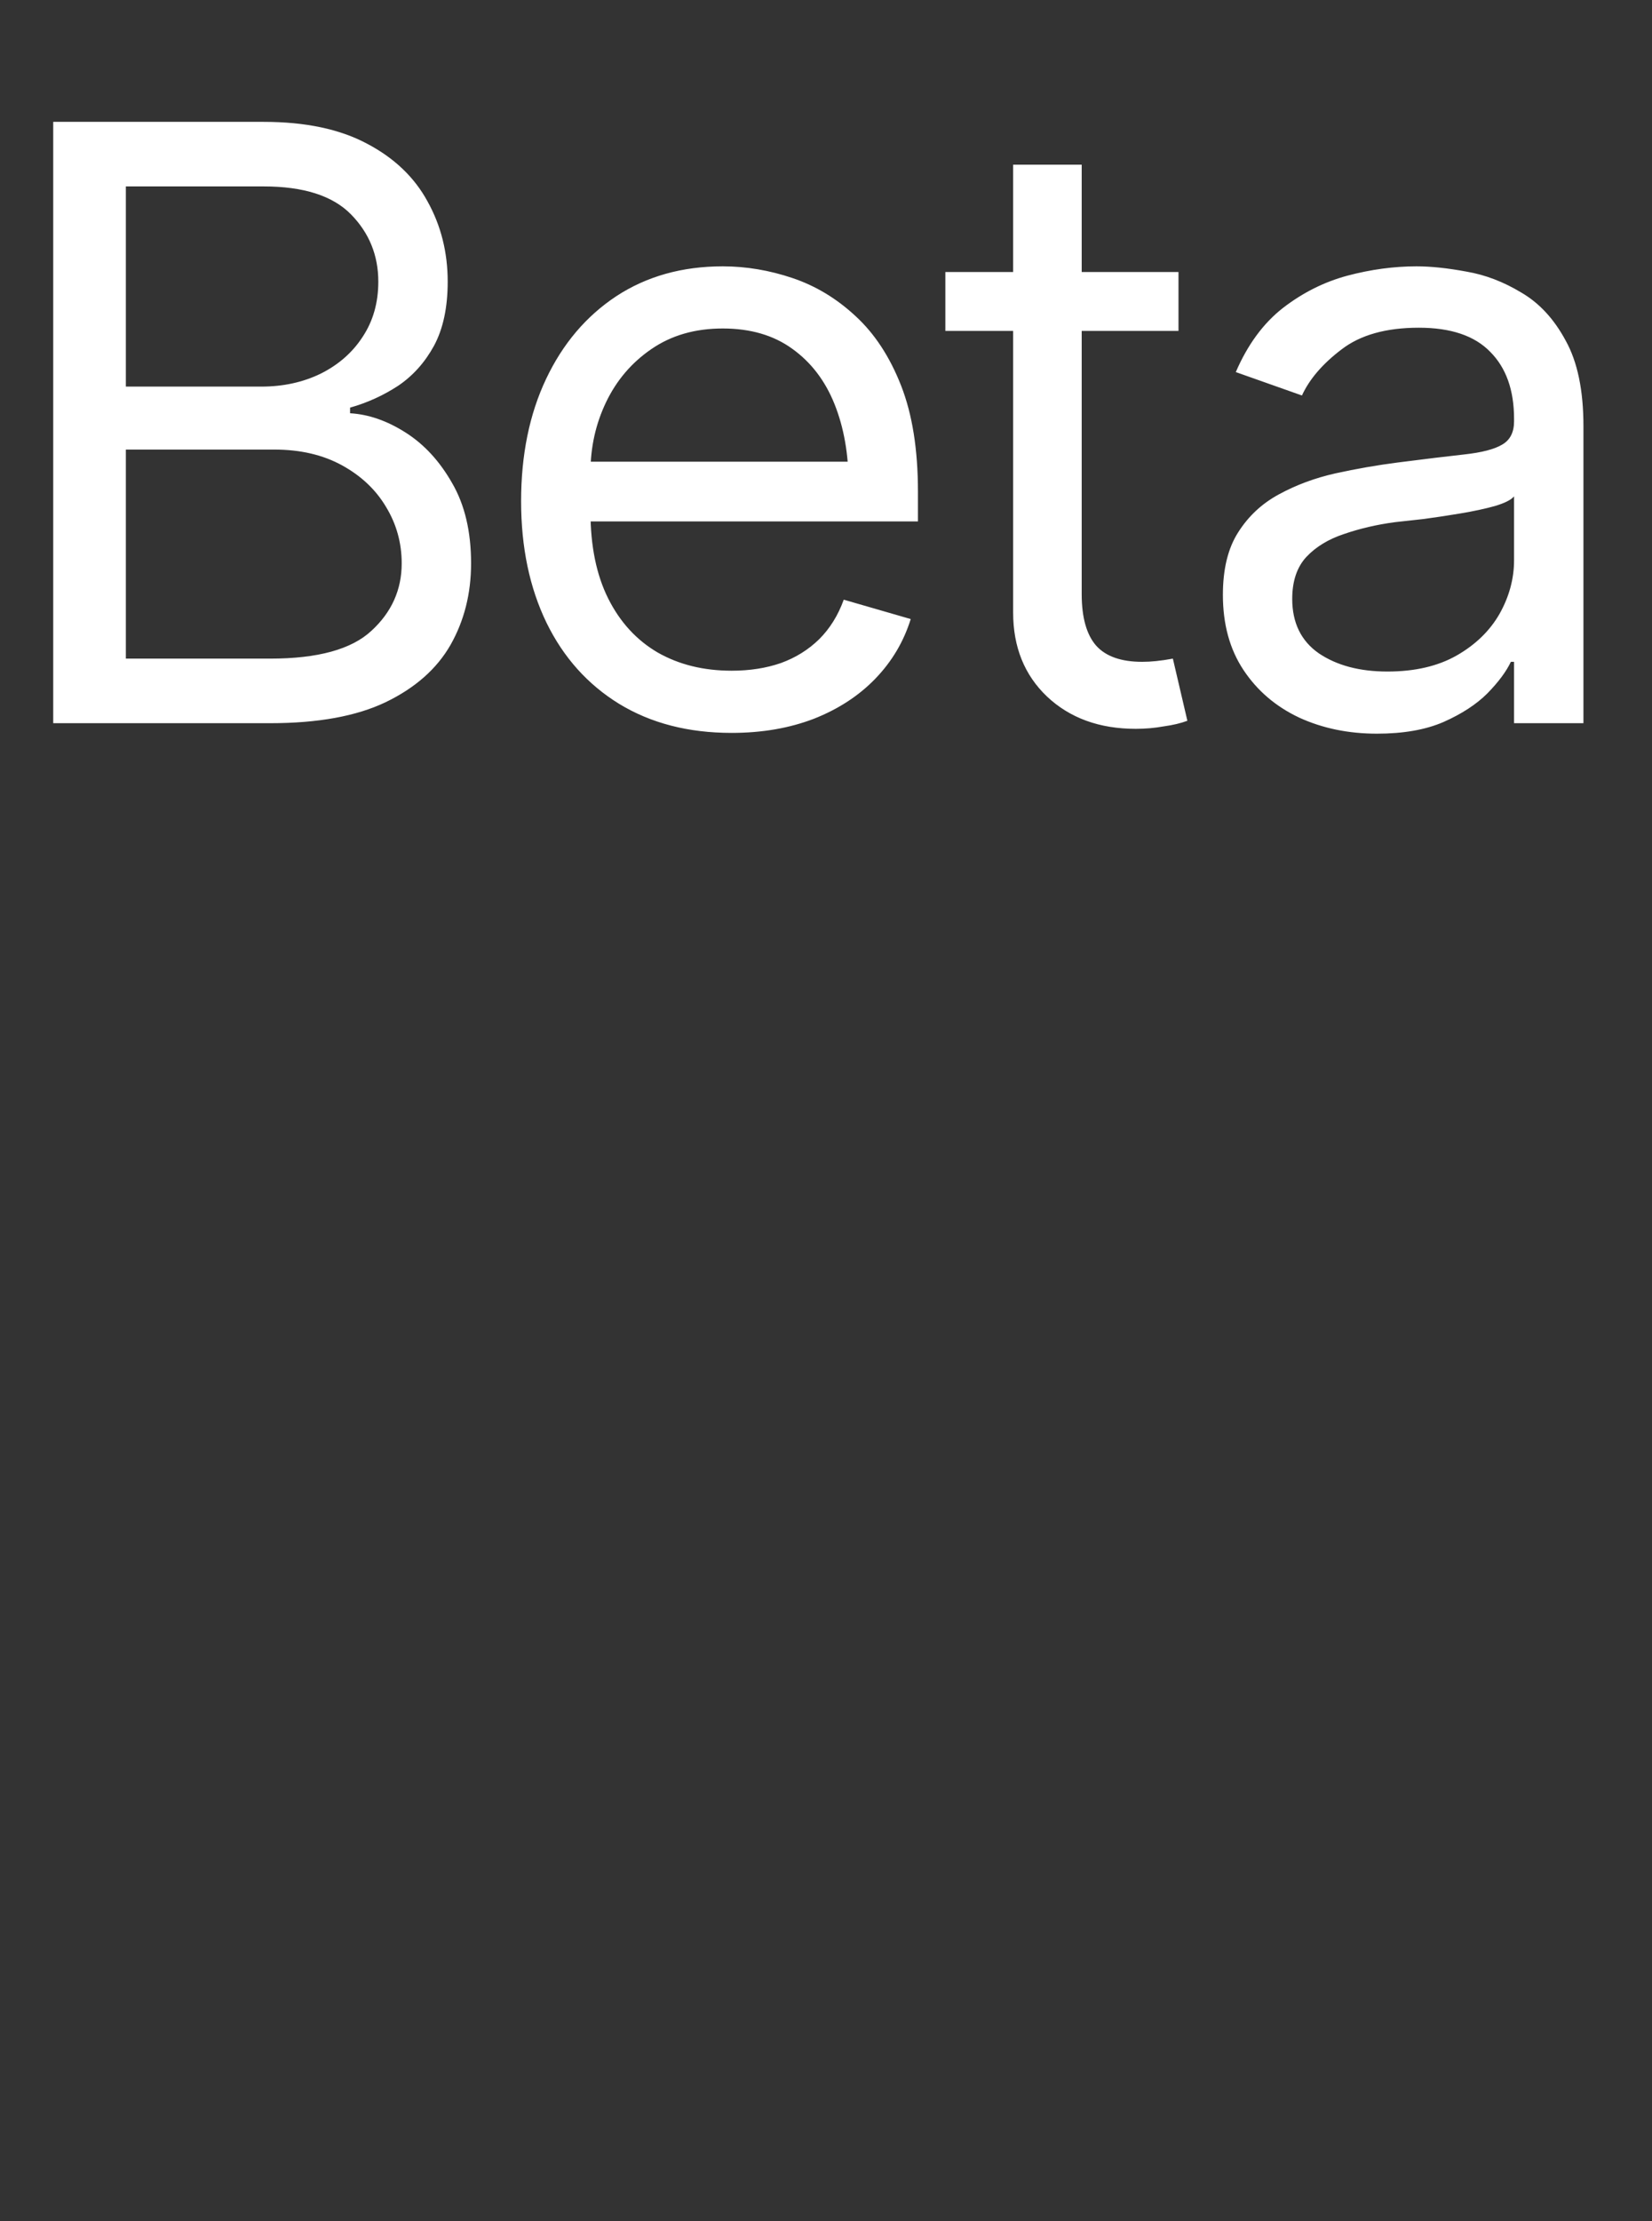 <svg width="32" height="43" viewBox="0 0 32 43" fill="none" xmlns="http://www.w3.org/2000/svg">
<rect x="0" y="0" width="32" height="43" fill="#333333" stroke="none"/>
<path d="M1.031 14V2.359H5.109C5.917 2.359 6.583 2.5 7.109 2.781C7.635 3.057 8.026 3.43 8.281 3.898C8.542 4.367 8.672 4.885 8.672 5.453C8.672 5.953 8.583 6.367 8.406 6.695C8.229 7.018 7.997 7.276 7.711 7.469C7.424 7.656 7.115 7.797 6.781 7.891V8C7.141 8.021 7.5 8.146 7.859 8.375C8.219 8.604 8.518 8.93 8.758 9.352C9.003 9.773 9.125 10.292 9.125 10.906C9.125 11.49 8.992 12.016 8.727 12.484C8.461 12.948 8.042 13.318 7.469 13.594C6.901 13.865 6.156 14 5.234 14H1.031ZM2.438 12.75H5.234C6.156 12.75 6.81 12.57 7.195 12.211C7.586 11.852 7.781 11.417 7.781 10.906C7.781 10.51 7.68 10.146 7.477 9.812C7.279 9.479 6.995 9.211 6.625 9.008C6.255 8.805 5.818 8.703 5.312 8.703H2.438V12.75ZM2.438 7.484H5.062C5.484 7.484 5.867 7.401 6.211 7.234C6.555 7.062 6.826 6.826 7.023 6.523C7.227 6.216 7.328 5.859 7.328 5.453C7.328 4.943 7.151 4.508 6.797 4.148C6.443 3.789 5.88 3.609 5.109 3.609H2.438V7.484ZM14.172 14.188C13.333 14.188 12.607 14 11.992 13.625C11.383 13.25 10.914 12.727 10.586 12.055C10.258 11.378 10.094 10.594 10.094 9.703C10.094 8.807 10.255 8.018 10.578 7.336C10.901 6.654 11.354 6.12 11.938 5.734C12.526 5.349 13.213 5.156 14 5.156C14.453 5.156 14.904 5.232 15.352 5.383C15.8 5.534 16.206 5.779 16.57 6.117C16.94 6.456 17.234 6.904 17.453 7.461C17.672 8.018 17.781 8.703 17.781 9.516V10.094H11.047V8.938H17.055L16.438 9.375C16.438 8.792 16.346 8.273 16.164 7.82C15.982 7.367 15.708 7.01 15.344 6.75C14.984 6.49 14.537 6.359 14 6.359C13.463 6.359 13.003 6.492 12.617 6.758C12.237 7.018 11.945 7.359 11.742 7.781C11.539 8.203 11.438 8.656 11.438 9.141V9.906C11.438 10.568 11.552 11.128 11.781 11.586C12.01 12.044 12.331 12.393 12.742 12.633C13.154 12.867 13.63 12.984 14.172 12.984C14.521 12.984 14.838 12.935 15.125 12.836C15.412 12.732 15.659 12.578 15.867 12.375C16.076 12.167 16.234 11.912 16.344 11.609L17.641 11.984C17.505 12.422 17.276 12.807 16.953 13.141C16.635 13.469 16.24 13.727 15.766 13.914C15.292 14.096 14.76 14.188 14.172 14.188ZM22.828 5.266V6.406H18.312V5.266H22.828ZM19.625 3.188H20.953V11.5C20.953 11.953 21.047 12.287 21.234 12.5C21.422 12.708 21.719 12.812 22.125 12.812C22.213 12.812 22.305 12.807 22.398 12.797C22.497 12.787 22.604 12.771 22.719 12.75L23 13.953C22.875 14 22.721 14.037 22.539 14.062C22.362 14.094 22.182 14.109 22 14.109C21.297 14.109 20.724 13.901 20.281 13.484C19.844 13.068 19.625 12.526 19.625 11.859V3.188ZM26.672 14.203C26.12 14.203 25.617 14.099 25.164 13.891C24.711 13.677 24.352 13.37 24.086 12.969C23.82 12.568 23.688 12.083 23.688 11.516C23.688 11.016 23.787 10.612 23.984 10.305C24.182 9.992 24.445 9.747 24.773 9.57C25.107 9.388 25.471 9.253 25.867 9.164C26.268 9.076 26.672 9.005 27.078 8.953C27.609 8.885 28.039 8.833 28.367 8.797C28.701 8.76 28.943 8.698 29.094 8.609C29.25 8.521 29.328 8.37 29.328 8.156V8.109C29.328 7.552 29.174 7.12 28.867 6.812C28.565 6.5 28.104 6.344 27.484 6.344C26.849 6.344 26.349 6.484 25.984 6.766C25.62 7.042 25.365 7.339 25.219 7.656L23.938 7.203C24.167 6.672 24.471 6.258 24.852 5.961C25.237 5.664 25.654 5.456 26.102 5.336C26.555 5.216 27 5.156 27.438 5.156C27.719 5.156 28.042 5.19 28.406 5.258C28.771 5.32 29.125 5.456 29.469 5.664C29.818 5.867 30.104 6.177 30.328 6.594C30.557 7.005 30.672 7.557 30.672 8.25V14H29.328V12.812H29.266C29.177 13 29.026 13.203 28.812 13.422C28.599 13.635 28.315 13.82 27.961 13.977C27.612 14.128 27.182 14.203 26.672 14.203ZM26.875 13C27.406 13 27.854 12.896 28.219 12.688C28.583 12.479 28.859 12.211 29.047 11.883C29.234 11.55 29.328 11.203 29.328 10.844V9.609C29.271 9.677 29.146 9.74 28.953 9.797C28.766 9.849 28.547 9.896 28.297 9.938C28.052 9.979 27.812 10.016 27.578 10.047C27.344 10.073 27.156 10.094 27.016 10.109C26.667 10.156 26.341 10.232 26.039 10.336C25.737 10.435 25.492 10.583 25.305 10.781C25.122 10.979 25.031 11.25 25.031 11.594C25.031 12.057 25.203 12.409 25.547 12.648C25.896 12.883 26.338 13 26.875 13Z" fill="white"/>
</svg>
